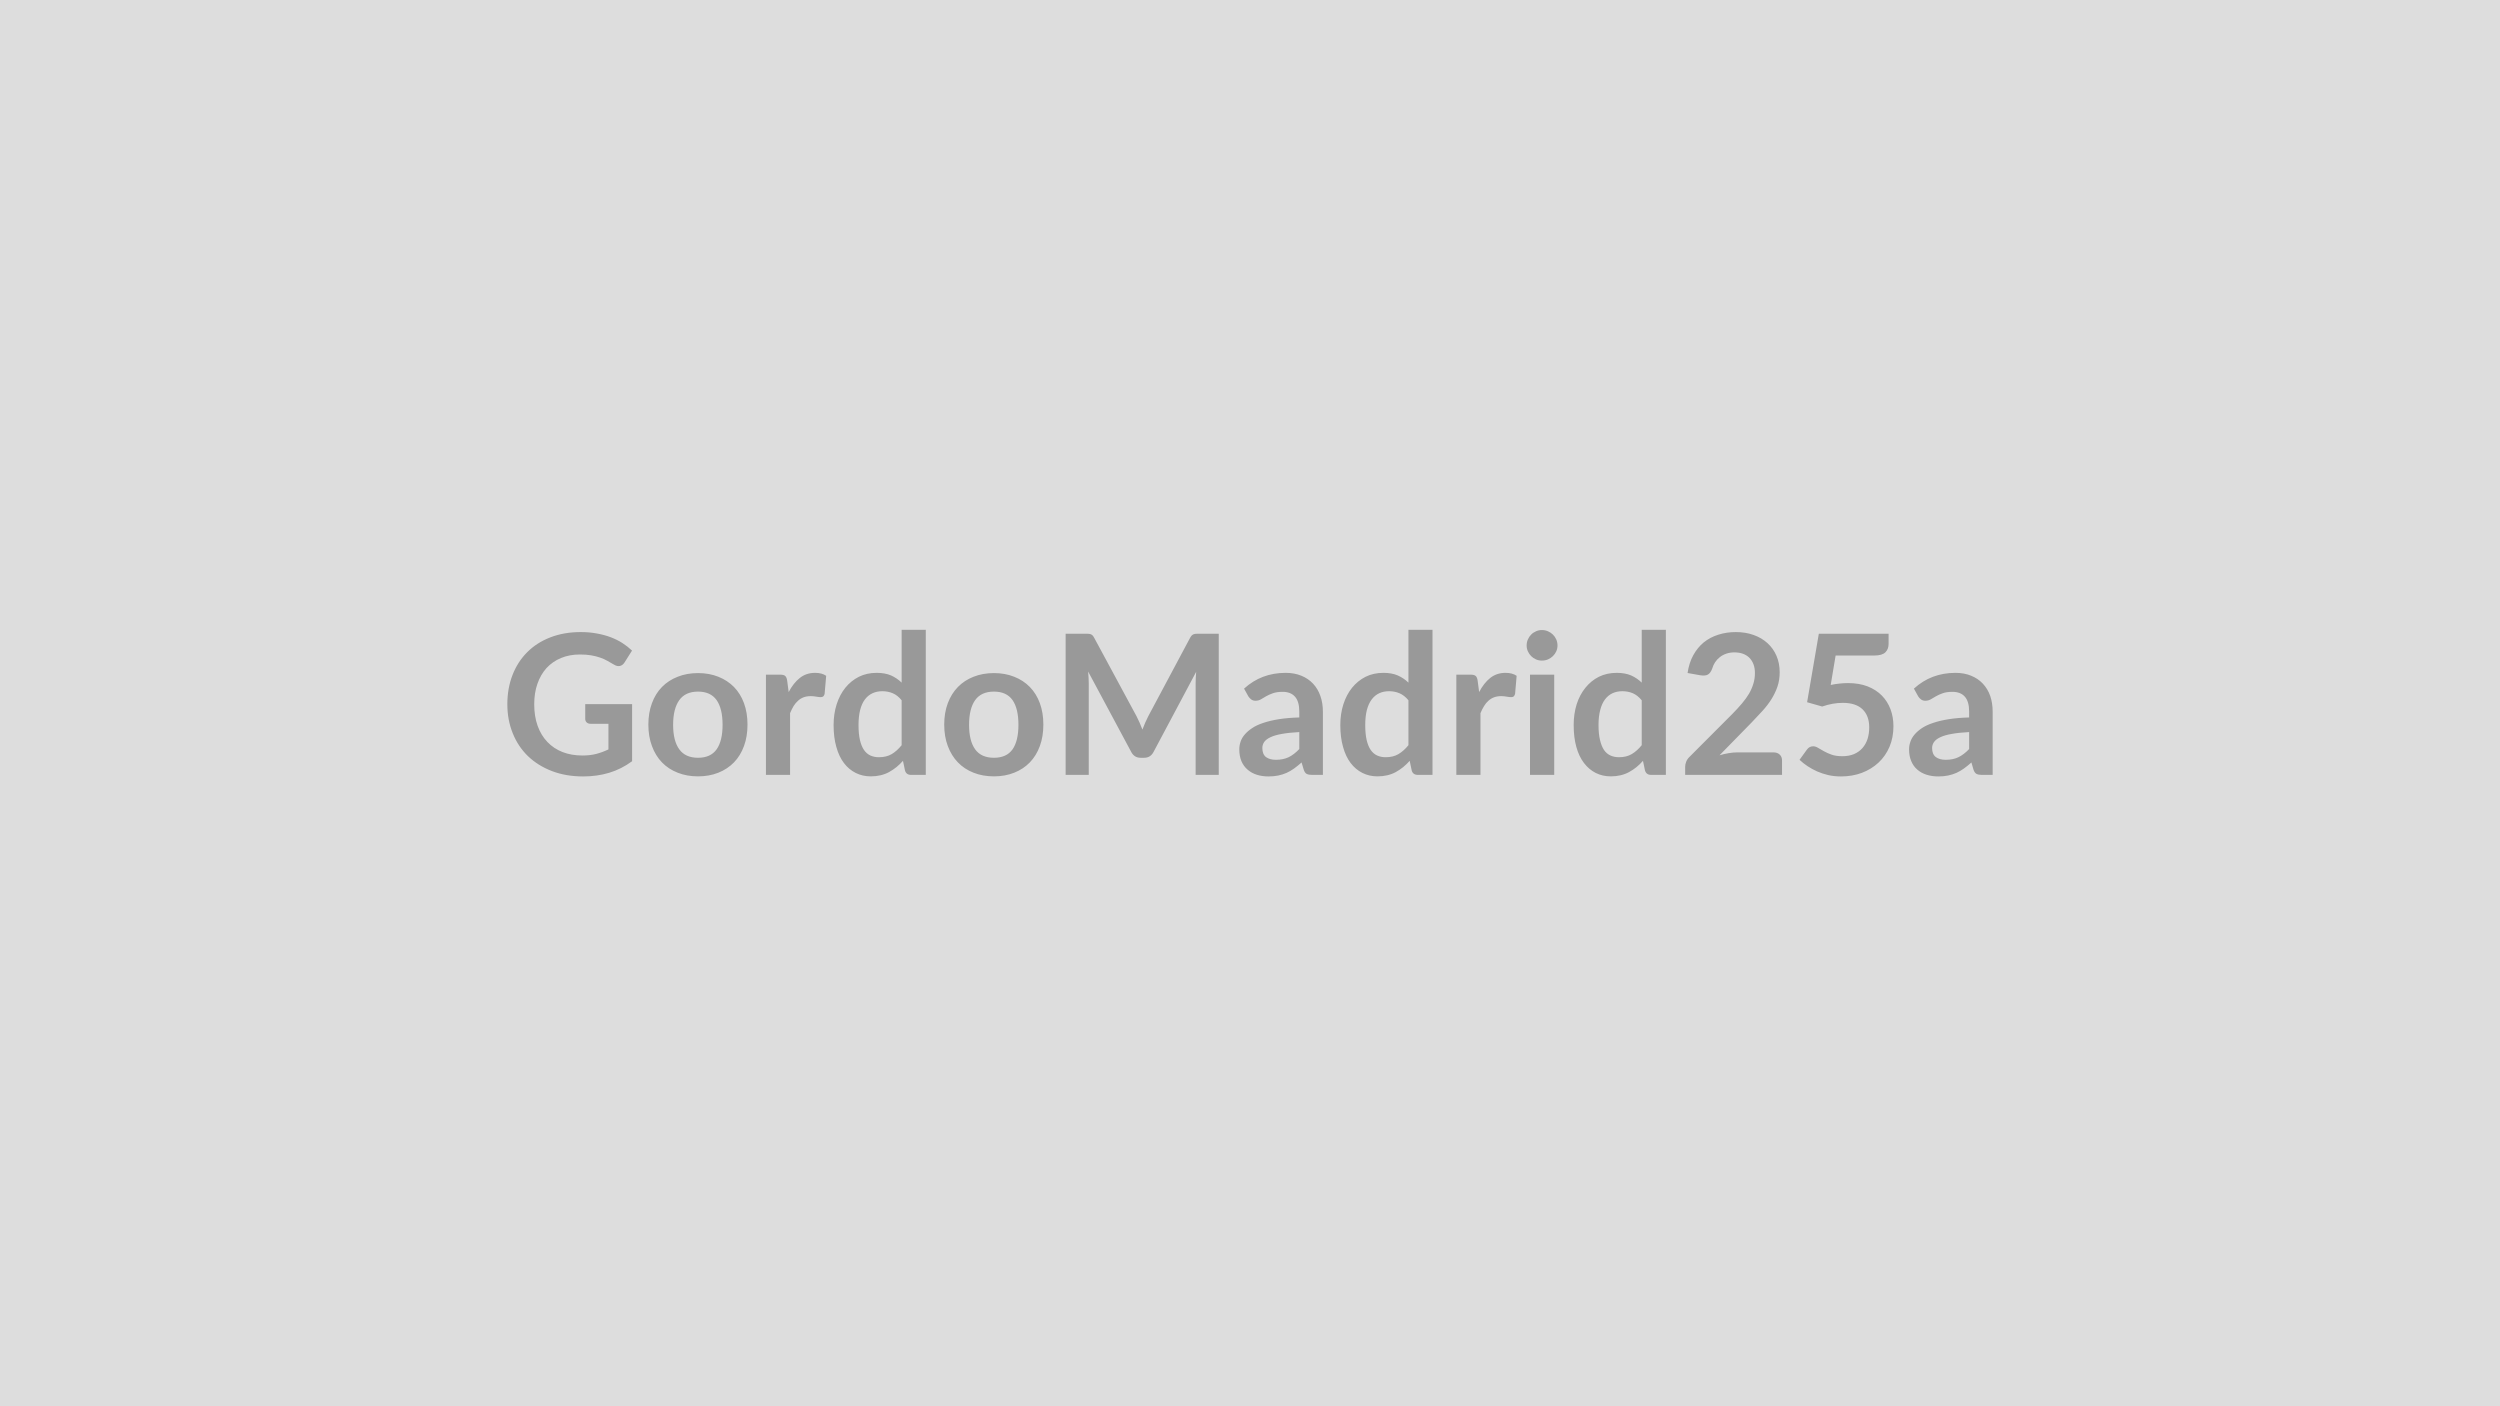 <svg xmlns="http://www.w3.org/2000/svg" width="320" height="180" viewBox="0 0 320 180"><rect width="100%" height="100%" fill="#DDDDDD"/><path fill="#999999" d="M74.91 90.125h6v7.31q-1.37 1.01-2.93 1.48-1.55.47-3.33.47-2.21 0-4.01-.69-1.79-.69-3.06-1.91-1.27-1.23-1.95-2.93-.69-1.7-.69-3.71 0-2.04.66-3.74t1.88-2.92q1.22-1.23 2.96-1.9 1.74-.68 3.9-.68 1.1 0 2.05.18.96.17 1.78.48t1.49.74q.68.44 1.24.97l-.96 1.52q-.23.36-.59.45-.36.08-.79-.19-.41-.23-.82-.47t-.92-.41q-.51-.18-1.14-.29t-1.45-.11q-1.34 0-2.42.45t-1.85 1.28q-.76.84-1.17 2.02-.41 1.17-.41 2.62 0 1.55.44 2.77t1.25 2.06q.81.85 1.94 1.29 1.14.44 2.54.44 1 0 1.79-.21t1.54-.57v-3.28H75.6q-.32 0-.51-.18-.18-.18-.18-.44zm14.44-3.97q1.43 0 2.6.47 1.16.46 2 1.31.83.85 1.28 2.07.45 1.23.45 2.74 0 1.53-.45 2.75-.45 1.23-1.28 2.09-.84.86-2 1.32-1.17.47-2.6.47-1.44 0-2.61-.47-1.18-.46-2.01-1.32t-1.28-2.09q-.46-1.22-.46-2.75 0-1.51.46-2.74.45-1.22 1.28-2.07t2.01-1.31q1.17-.47 2.61-.47m0 10.84q1.6 0 2.37-1.07.77-1.08.77-3.15 0-2.08-.77-3.17-.77-1.08-2.37-1.08-1.62 0-2.4 1.09-.79 1.1-.79 3.16t.79 3.14q.78 1.08 2.4 1.08m11.41-9.86.19 1.45q.6-1.15 1.43-1.81.82-.65 1.95-.65.88 0 1.42.38l-.2 2.32q-.06.22-.18.32-.12.09-.32.09-.19 0-.55-.06-.37-.07-.72-.07-.52 0-.92.15t-.71.44q-.32.28-.57.68-.24.4-.45.91v7.9h-3.09v-12.83h1.81q.48 0 .66.17.19.17.25.61m14.65 8.25v-5.75q-.52-.64-1.14-.9t-1.33-.26q-.7 0-1.26.26-.57.26-.97.79t-.61 1.35-.21 1.93q0 1.13.18 1.91t.52 1.28q.34.49.82.71.49.22 1.09.22.96 0 1.64-.4.67-.4 1.27-1.14m0-14.77h3.09v18.57h-1.89q-.61 0-.77-.56l-.26-1.24q-.78.89-1.78 1.44-1.01.55-2.35.55-1.05 0-1.92-.44-.88-.44-1.51-1.27t-.97-2.06q-.35-1.22-.35-2.8 0-1.42.39-2.65.39-1.22 1.11-2.12.73-.9 1.74-1.41 1.01-.5 2.27-.5 1.08 0 1.84.33.76.34 1.36.92zm11.82 5.54q1.42 0 2.59.47 1.17.46 2 1.31t1.28 2.07q.45 1.23.45 2.74 0 1.53-.45 2.75-.45 1.23-1.28 2.09t-2 1.32q-1.17.47-2.59.47-1.44 0-2.62-.47-1.17-.46-2-1.32t-1.29-2.09q-.46-1.22-.46-2.75 0-1.51.46-2.74.46-1.22 1.29-2.07t2-1.31q1.18-.47 2.62-.47m0 10.84q1.6 0 2.37-1.07.76-1.08.76-3.15 0-2.08-.76-3.17-.77-1.08-2.37-1.08-1.63 0-2.41 1.09-.78 1.1-.78 3.16t.78 3.14 2.41 1.08m26.23-15.88H156v18.07h-2.96v-11.68q0-.7.07-1.51l-5.46 10.26q-.39.74-1.19.74h-.47q-.8 0-1.19-.74l-5.52-10.3.06.82q.02.4.02.73v11.68h-2.96v-18.07h2.54q.22 0 .39.01.16.01.29.06t.24.16q.1.11.2.3l5.42 10.04q.21.4.39.82.18.43.36.88.17-.46.36-.89.19-.44.4-.84l5.34-10.01q.1-.19.21-.3t.24-.16.3-.06q.16-.01.38-.01m12.85 14.76v-2.17q-1.33.07-2.25.24-.91.16-1.46.43-.55.26-.79.61-.23.35-.23.76 0 .81.48 1.17.48.34 1.25.34.95 0 1.65-.34.69-.34 1.35-1.04m-6.52-6.74-.55-.99q2.21-2.02 5.32-2.02 1.13 0 2.02.37.88.36 1.5 1.02.61.66.93 1.57t.32 2v8.1h-1.4q-.44 0-.68-.13t-.37-.53l-.28-.93q-.49.44-.95.77t-.96.56q-.5.22-1.07.34t-1.26.12q-.81 0-1.5-.22-.68-.22-1.18-.66-.5-.43-.78-1.08-.27-.65-.27-1.52 0-.48.16-.96.16-.49.53-.92.37-.44.96-.83.58-.39 1.44-.67.86-.29 1.99-.47 1.14-.18 2.6-.22v-.75q0-1.29-.55-1.91t-1.58-.62q-.75 0-1.25.18-.49.17-.87.39-.37.22-.68.4-.3.17-.68.17-.32 0-.55-.17-.22-.17-.36-.39m20.49 6.25v-5.75q-.53-.64-1.15-.9t-1.33-.26q-.7 0-1.26.26t-.96.79-.62 1.35q-.21.82-.21 1.93 0 1.13.18 1.91t.52 1.28q.34.49.83.71.48.22 1.08.22.97 0 1.64-.4.68-.4 1.28-1.14m0-14.77h3.08v18.57h-1.88q-.62 0-.78-.56l-.26-1.24q-.78.89-1.78 1.44-1.01.55-2.35.55-1.05 0-1.92-.44-.88-.44-1.51-1.27t-.97-2.06q-.35-1.22-.35-2.8 0-1.42.39-2.65.39-1.22 1.11-2.12.73-.9 1.74-1.41 1.01-.5 2.28-.5 1.07 0 1.83.33.77.34 1.37.92zm8.86 6.52.19 1.45q.6-1.15 1.42-1.81.83-.65 1.95-.65.89 0 1.43.38l-.2 2.32q-.07.22-.18.32-.12.09-.32.09-.19 0-.56-.06-.37-.07-.72-.07-.51 0-.91.15t-.72.44q-.32.28-.56.68-.25.4-.46.91v7.9h-3.09v-12.83h1.82q.47 0 .66.17t.25.61m6.7-.78h3.1v12.83h-3.1zm3.52-3.73q0 .4-.16.75t-.43.61-.63.42q-.36.15-.78.15-.4 0-.75-.15-.36-.16-.62-.42t-.42-.61-.16-.75q0-.42.16-.78t.42-.62q.26-.27.62-.42.35-.16.75-.16.42 0 .78.16.36.15.63.42.27.26.43.62t.16.78m10.78 12.76v-5.75q-.53-.64-1.14-.9-.62-.26-1.34-.26-.7 0-1.26.26t-.96.79-.61 1.35q-.22.82-.22 1.93 0 1.13.19 1.91.18.78.51 1.28.34.49.83.71t1.09.22q.96 0 1.63-.4.68-.4 1.28-1.14m0-14.77h3.09v18.57h-1.89q-.61 0-.78-.56l-.26-1.24q-.77.89-1.78 1.44t-2.34.55q-1.05 0-1.93-.44-.87-.44-1.5-1.27-.64-.83-.98-2.06-.34-1.22-.34-2.8 0-1.42.38-2.65.39-1.22 1.12-2.12.72-.9 1.73-1.41 1.02-.5 2.28-.5 1.07 0 1.84.33.76.34 1.36.92zm12.24 15.69h4.63q.5 0 .8.29.29.28.29.74v1.85h-12.4v-1.03q0-.31.13-.65t.42-.62l5.49-5.5q.69-.7 1.23-1.34t.91-1.26q.36-.63.55-1.27.2-.64.2-1.36 0-.65-.19-1.14t-.53-.83q-.35-.34-.83-.51t-1.08-.17q-.55 0-1.02.16t-.83.44-.61.65q-.25.38-.38.83-.21.57-.55.76-.33.19-.97.09l-1.63-.29q.19-1.3.73-2.28t1.34-1.64q.81-.65 1.85-.98 1.05-.34 2.25-.34 1.25 0 2.28.37 1.04.37 1.78 1.05.74.67 1.15 1.62t.41 2.11q0 1-.29 1.85-.3.85-.79 1.63-.49.77-1.16 1.5-.66.72-1.38 1.47l-4.08 4.17q.59-.18 1.17-.27.58-.1 1.11-.1m12.58-12.4-.63 3.77q.6-.13 1.15-.18.55-.06 1.06-.06 1.42 0 2.51.42 1.09.43 1.83 1.18.73.75 1.11 1.76.37 1 .37 2.16 0 1.44-.5 2.63-.51 1.19-1.41 2.03t-2.13 1.31q-1.23.46-2.68.46-.85 0-1.61-.17-.77-.18-1.43-.47-.67-.3-1.24-.68t-1.02-.81l.95-1.31q.3-.42.79-.42.31 0 .63.2.33.2.75.43.42.24.98.44.57.2 1.37.2.85 0 1.5-.27.65-.28 1.08-.77.44-.5.66-1.18.21-.68.21-1.48 0-1.47-.85-2.3-.86-.83-2.53-.83-1.29 0-2.64.47l-1.93-.55 1.5-8.77h8.93v1.31q0 .66-.41 1.07-.42.41-1.4.41zm17.09 11.97v-2.17q-1.34.07-2.25.24-.91.16-1.46.43-.55.26-.79.61t-.24.76q0 .81.49 1.17.48.34 1.25.34.95 0 1.64-.34.7-.34 1.36-1.04m-6.52-6.74-.55-.99q2.21-2.02 5.32-2.02 1.13 0 2.01.37.89.36 1.5 1.02.62.66.94 1.57.31.91.31 2v8.1h-1.4q-.43 0-.67-.13t-.38-.53l-.27-.93q-.49.44-.95.77t-.96.56q-.5.22-1.07.34t-1.26.12q-.81 0-1.5-.22t-1.19-.66q-.5-.43-.77-1.08-.28-.65-.28-1.52 0-.48.17-.96.16-.49.53-.92.37-.44.95-.83.59-.39 1.45-.67.85-.29 1.99-.47t2.6-.22v-.75q0-1.29-.55-1.91t-1.59-.62q-.75 0-1.24.18-.49.17-.87.39-.37.22-.68.4-.31.17-.68.17-.33 0-.55-.17-.23-.17-.36-.39"/></svg>